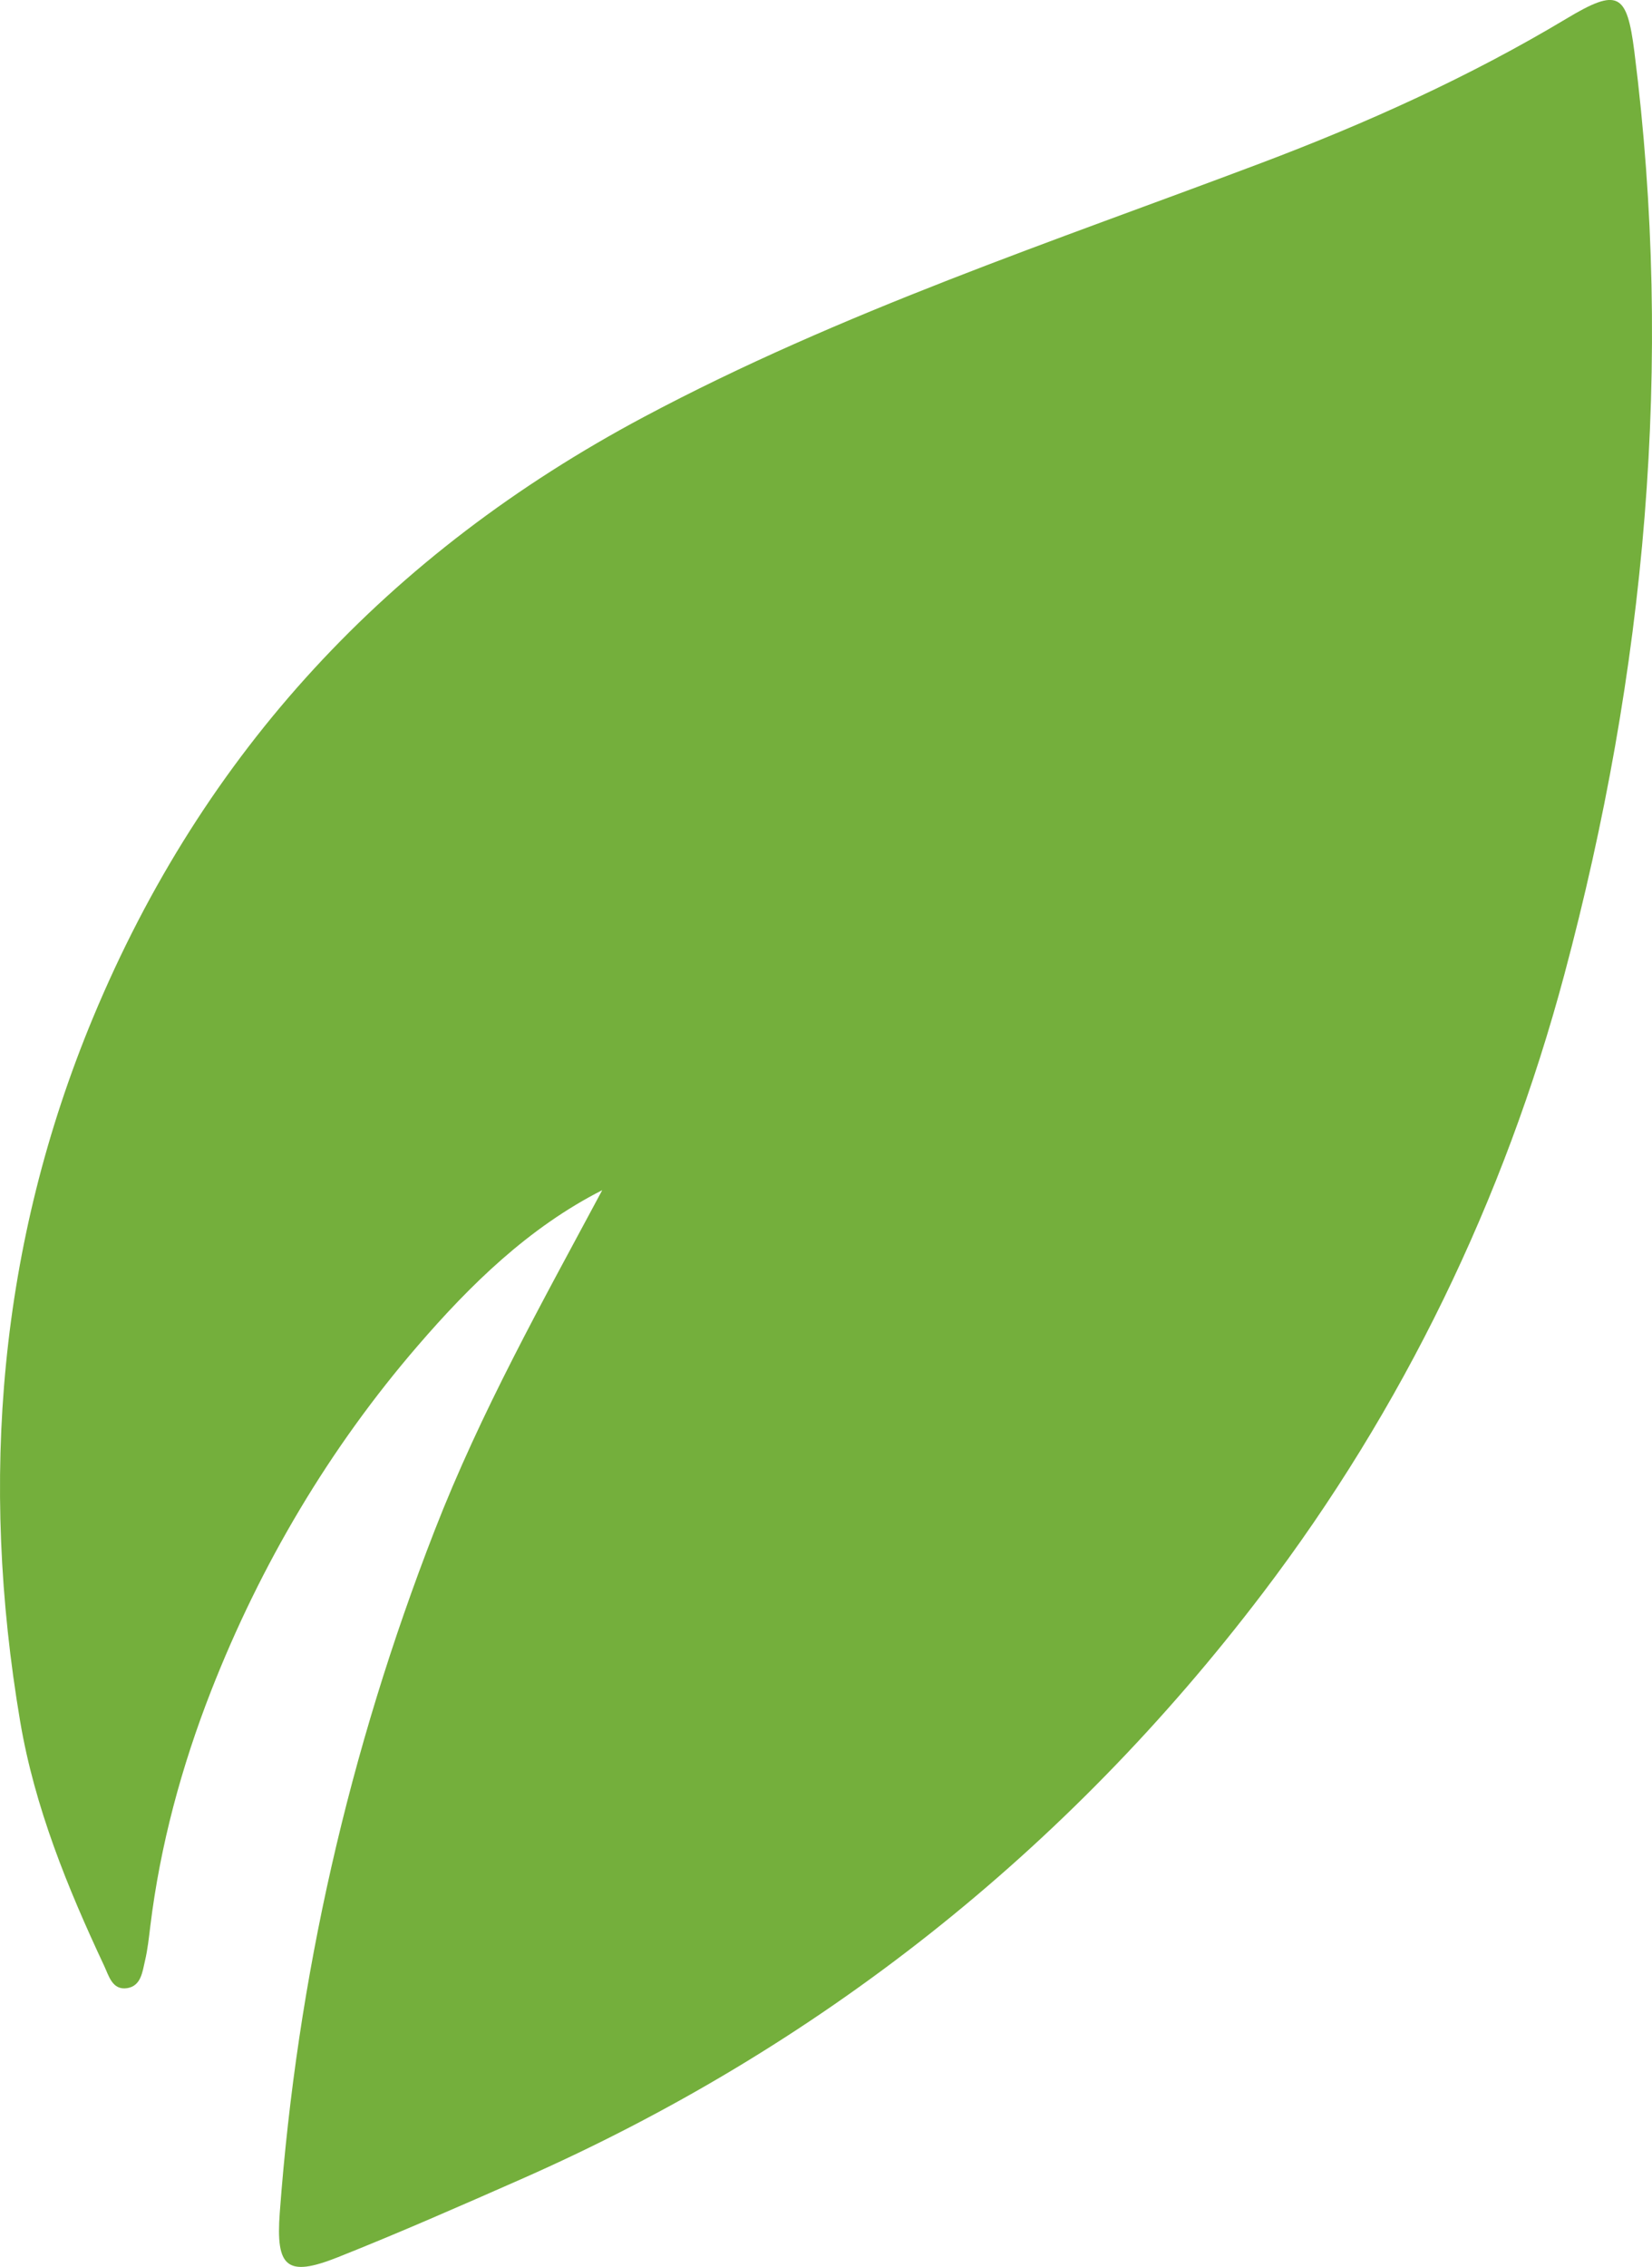 <svg xmlns="http://www.w3.org/2000/svg" id="Calque_2" viewBox="0 0 315.26 432.4"><defs><style> .cls-1 { fill: #74af3c; } </style></defs><g id="Calque_1-2" data-name="Calque_1"><path class="cls-1" d="M114.9,227.03c-14.03,7.14-25.14,18.03-35.14,29.62-16.89,19.56-30.05,41.81-39.47,65.86-5.62,14.37-9.72,29.43-11.61,44.92-.27,2.2-.5,4.42-1.01,6.57-.49,2.11-.75,4.8-3.39,5.22-2.85.45-3.51-2.36-4.39-4.23-7.02-14.96-13.27-30.28-16.04-46.63C-3.93,282.37-.22,237.33,17.75,194.11c21.11-50.74,56.43-88.63,105.07-114.55,37.69-20.08,78.02-33.43,117.74-48.42,20.19-7.62,39.81-16.46,58.35-27.57,9.85-5.91,11.56-4.94,12.98,6.25,7.56,59.6,2.11,118.28-13.35,176.04-11.5,42.98-30.83,82.87-57.59,118.05-37.33,49.08-84.73,86.76-141.57,111.78-11.58,5.1-23.16,10.19-34.91,14.86-9.74,3.87-11.86,1.94-11.08-8.5,3.33-44.85,13.17-88.02,29.54-130.09,8.82-22.67,20.49-43.47,31.99-64.93Z"></path></g></svg>